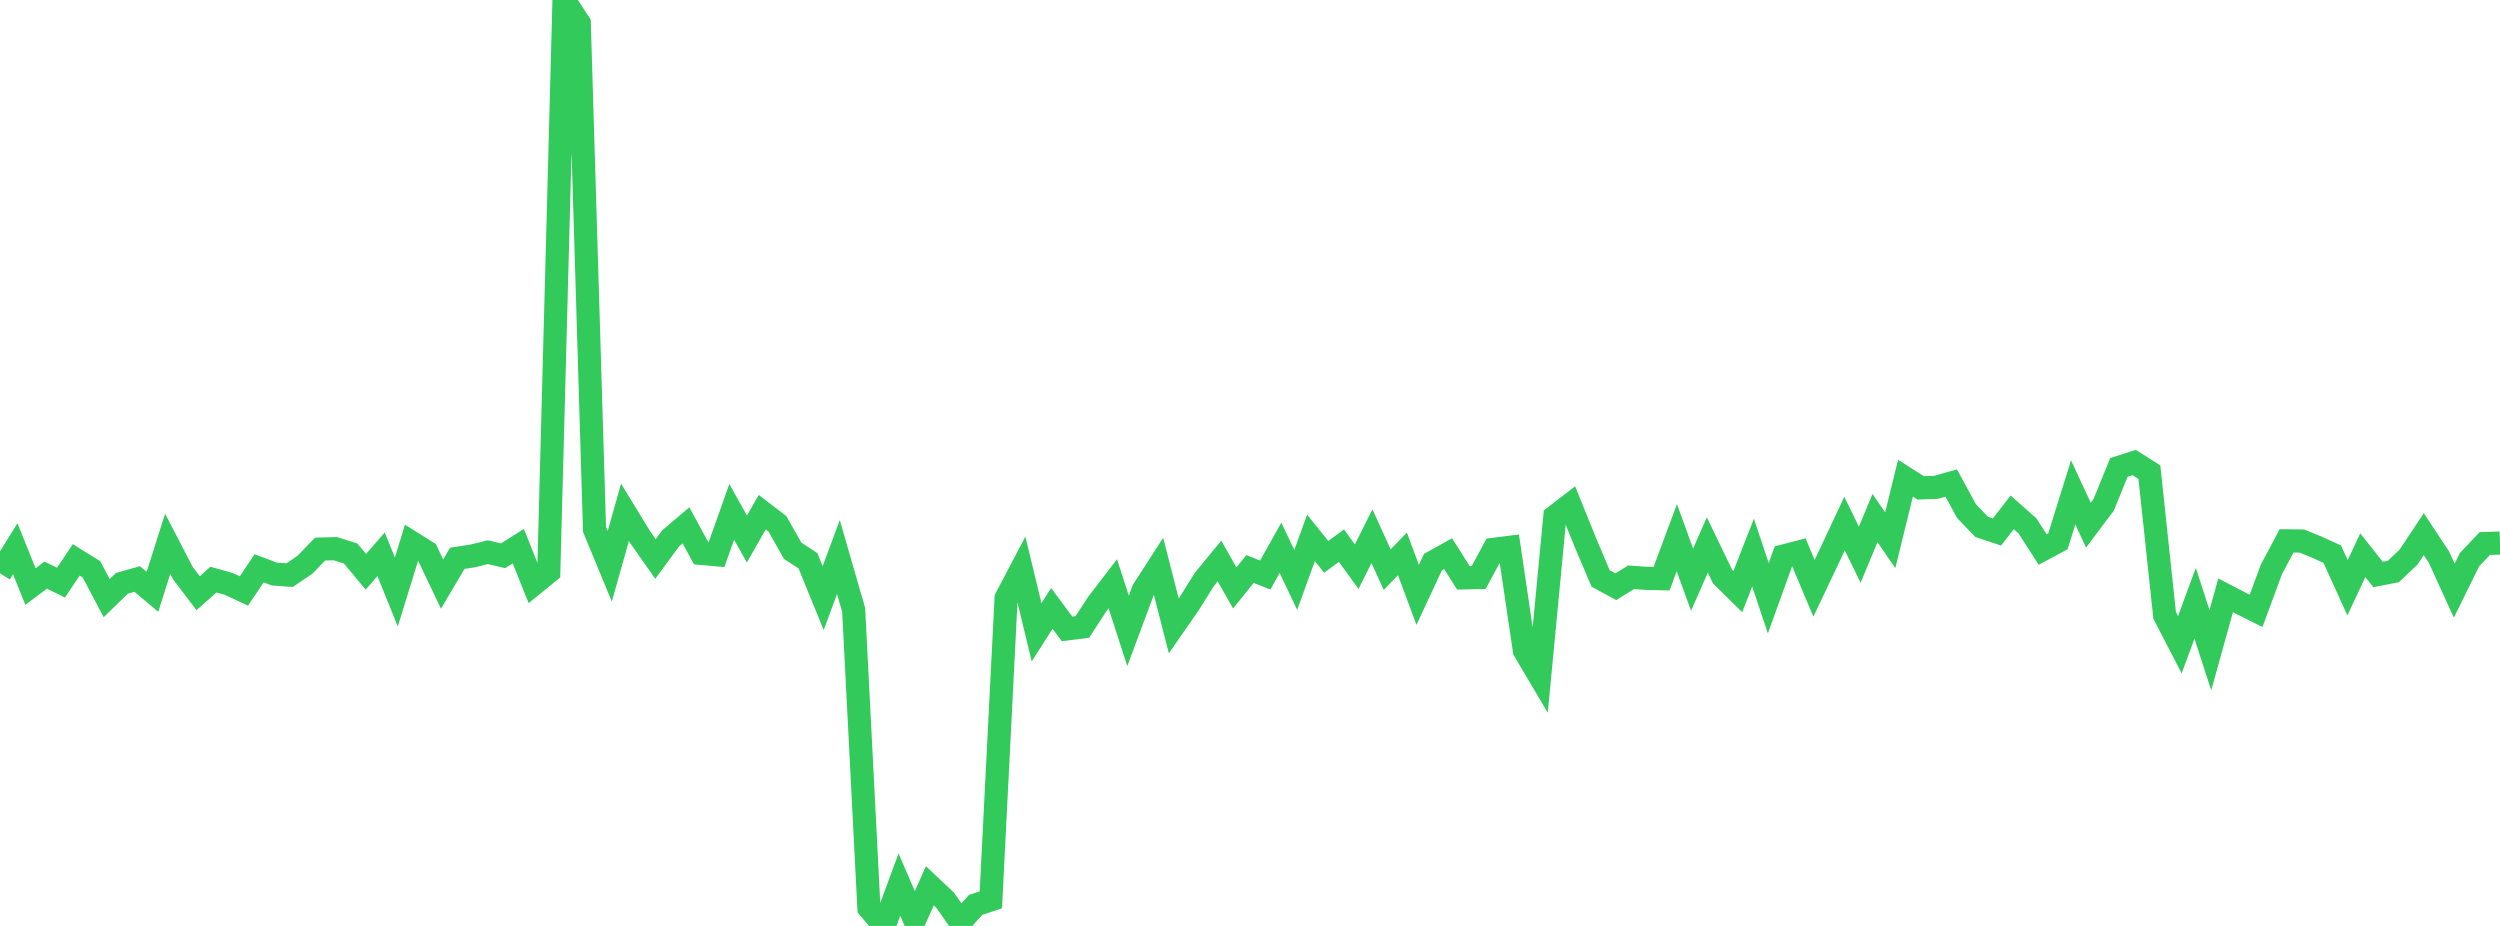 <?xml version="1.0" standalone="no"?>
<!DOCTYPE svg PUBLIC "-//W3C//DTD SVG 1.1//EN" "http://www.w3.org/Graphics/SVG/1.1/DTD/svg11.dtd">

<svg width="135" height="50" viewBox="0 0 135 50" preserveAspectRatio="none" 
  xmlns="http://www.w3.org/2000/svg"
  xmlns:xlink="http://www.w3.org/1999/xlink">


<polyline points="0.0, 30.958 0.823, 29.633 1.646, 31.674 2.47, 31.056 3.293, 31.463 4.116, 30.234 4.939, 30.744 5.762, 32.299 6.585, 31.498 7.409, 31.266 8.232, 31.957 9.055, 29.366 9.878, 30.951 10.701, 32.035 11.524, 31.3 12.348, 31.529 13.171, 31.913 13.994, 30.687 14.817, 31 15.64, 31.057 16.463, 30.5 17.287, 29.65 18.11, 29.629 18.933, 29.887 19.756, 30.875 20.579, 29.932 21.402, 31.967 22.226, 29.295 23.049, 29.812 23.872, 31.54 24.695, 30.147 25.518, 30.023 26.341, 29.818 27.165, 30.012 27.988, 29.492 28.811, 31.549 29.634, 30.88 30.457, 0.0 31.28, 1.254 32.104, 28.587 32.927, 30.578 33.75, 27.665 34.573, 29.012 35.396, 30.185 36.22, 29.066 37.043, 28.368 37.866, 29.883 38.689, 29.956 39.512, 27.644 40.335, 29.106 41.159, 27.657 41.982, 28.287 42.805, 29.743 43.628, 30.279 44.451, 32.297 45.274, 30.079 46.098, 32.933 46.921, 49.024 47.744, 50.0 48.567, 47.767 49.39, 49.671 50.213, 47.834 51.037, 48.61 51.86, 49.783 52.683, 48.865 53.506, 48.59 54.329, 32.301 55.152, 30.735 55.976, 34.144 56.799, 32.854 57.622, 33.96 58.445, 33.858 59.268, 32.595 60.091, 31.522 60.915, 34.067 61.738, 31.858 62.561, 30.582 63.384, 33.798 64.207, 32.613 65.03, 31.298 65.854, 30.294 66.677, 31.749 67.5, 30.724 68.323, 31.052 69.146, 29.584 69.97, 31.313 70.793, 29.048 71.616, 30.069 72.439, 29.465 73.262, 30.602 74.085, 28.954 74.909, 30.762 75.732, 29.907 76.555, 32.122 77.378, 30.356 78.201, 29.9 79.024, 31.206 79.848, 31.187 80.671, 29.662 81.494, 29.559 82.317, 35.127 83.14, 36.518 83.963, 27.889 84.787, 27.257 85.61, 29.296 86.433, 31.236 87.256, 31.683 88.079, 31.173 88.902, 31.23 89.726, 31.249 90.549, 29.035 91.372, 31.303 92.195, 29.428 93.018, 31.135 93.841, 31.948 94.665, 29.844 95.488, 32.302 96.311, 30.025 97.134, 29.812 97.957, 31.77 98.78, 30.033 99.604, 28.273 100.427, 29.952 101.25, 27.976 102.073, 29.175 102.896, 25.822 103.72, 26.346 104.543, 26.315 105.366, 26.083 106.189, 27.597 107.012, 28.454 107.835, 28.728 108.659, 27.668 109.482, 28.396 110.305, 29.674 111.128, 29.234 111.951, 26.588 112.774, 28.359 113.598, 27.261 114.421, 25.241 115.244, 24.976 116.067, 25.497 116.89, 33.225 117.713, 34.816 118.537, 32.577 119.36, 35.112 120.183, 32.147 121.006, 32.575 121.829, 32.988 122.652, 30.756 123.476, 29.205 124.299, 29.216 125.122, 29.551 125.945, 29.927 126.768, 31.74 127.591, 29.982 128.415, 31.022 129.238, 30.863 130.061, 30.083 130.884, 28.843 131.707, 30.09 132.53, 31.895 133.354, 30.222 134.177, 29.353 135.0, 29.323" fill="none" stroke="#32ca5b" stroke-width="1.25"/>

</svg>